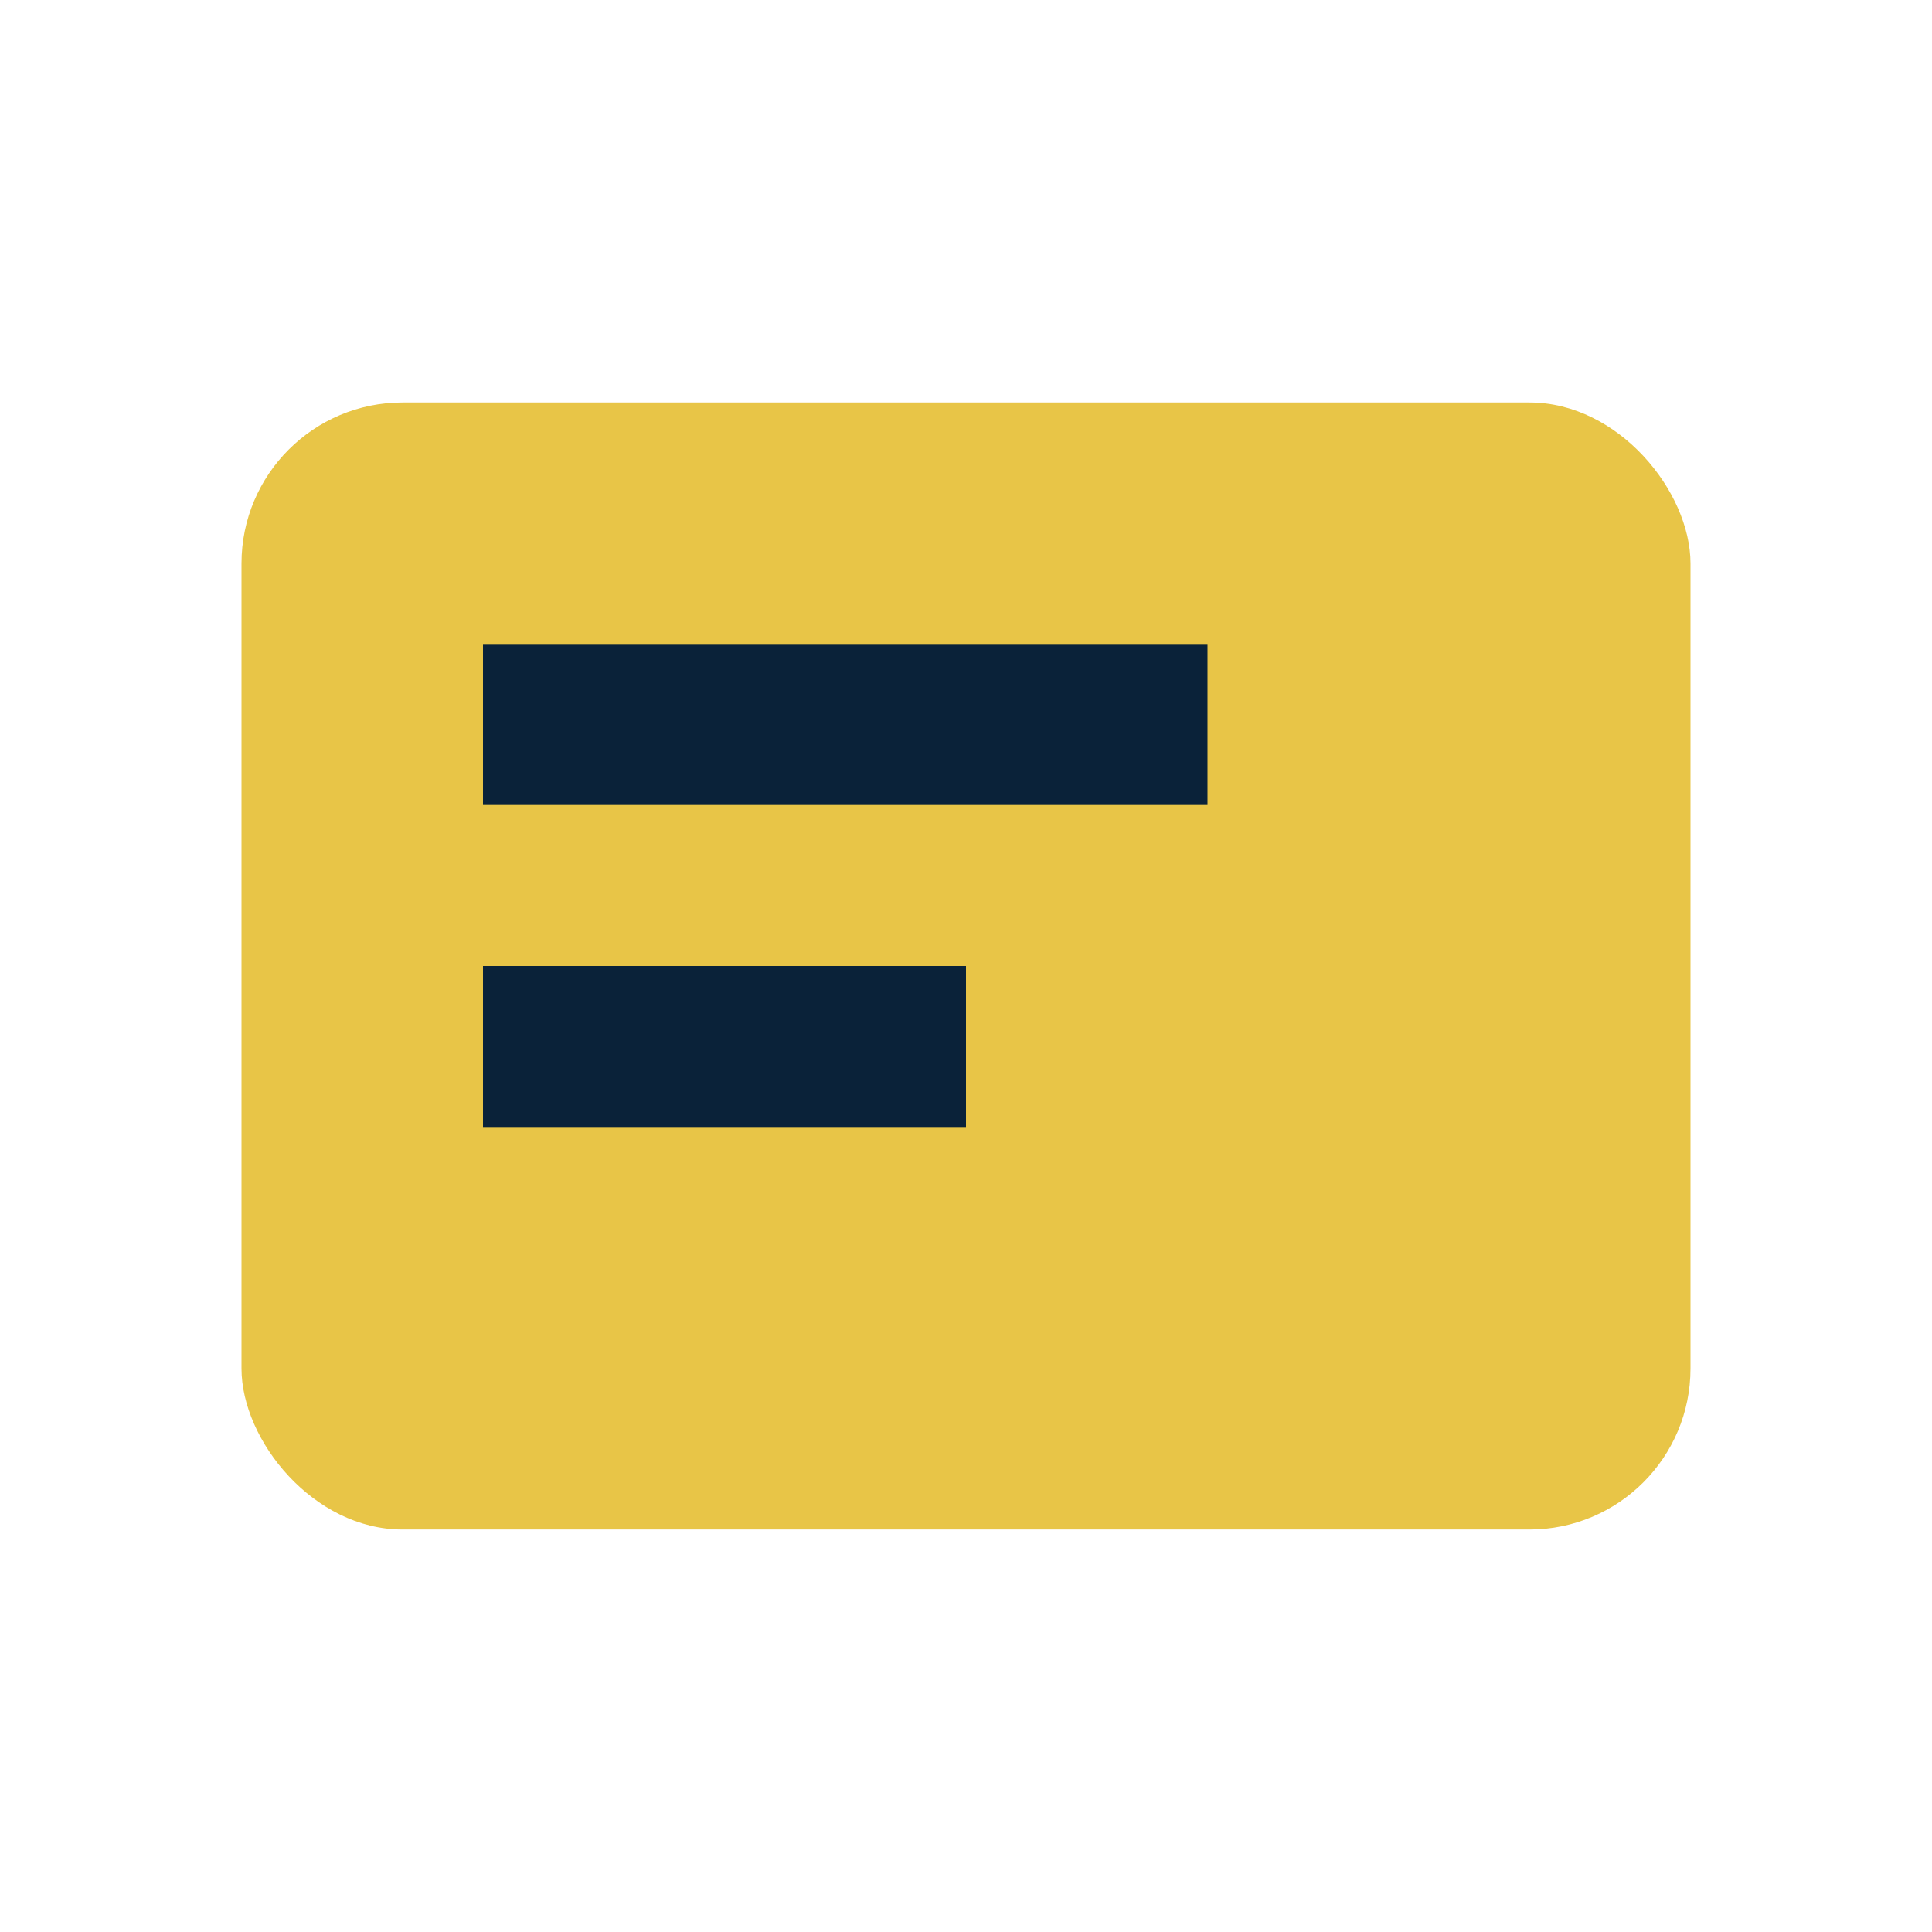 <?xml version="1.0" encoding="UTF-8"?>
<svg xmlns="http://www.w3.org/2000/svg" viewBox="0 0 24 24" width="24" height="24"><rect x="3" y="5" width="18" height="14" rx="2" fill="#E8C547"/><rect x="6" y="8" width="9" height="2" fill="#0A2239"/><rect x="6" y="12" width="6" height="2" fill="#0A2239"/></svg>